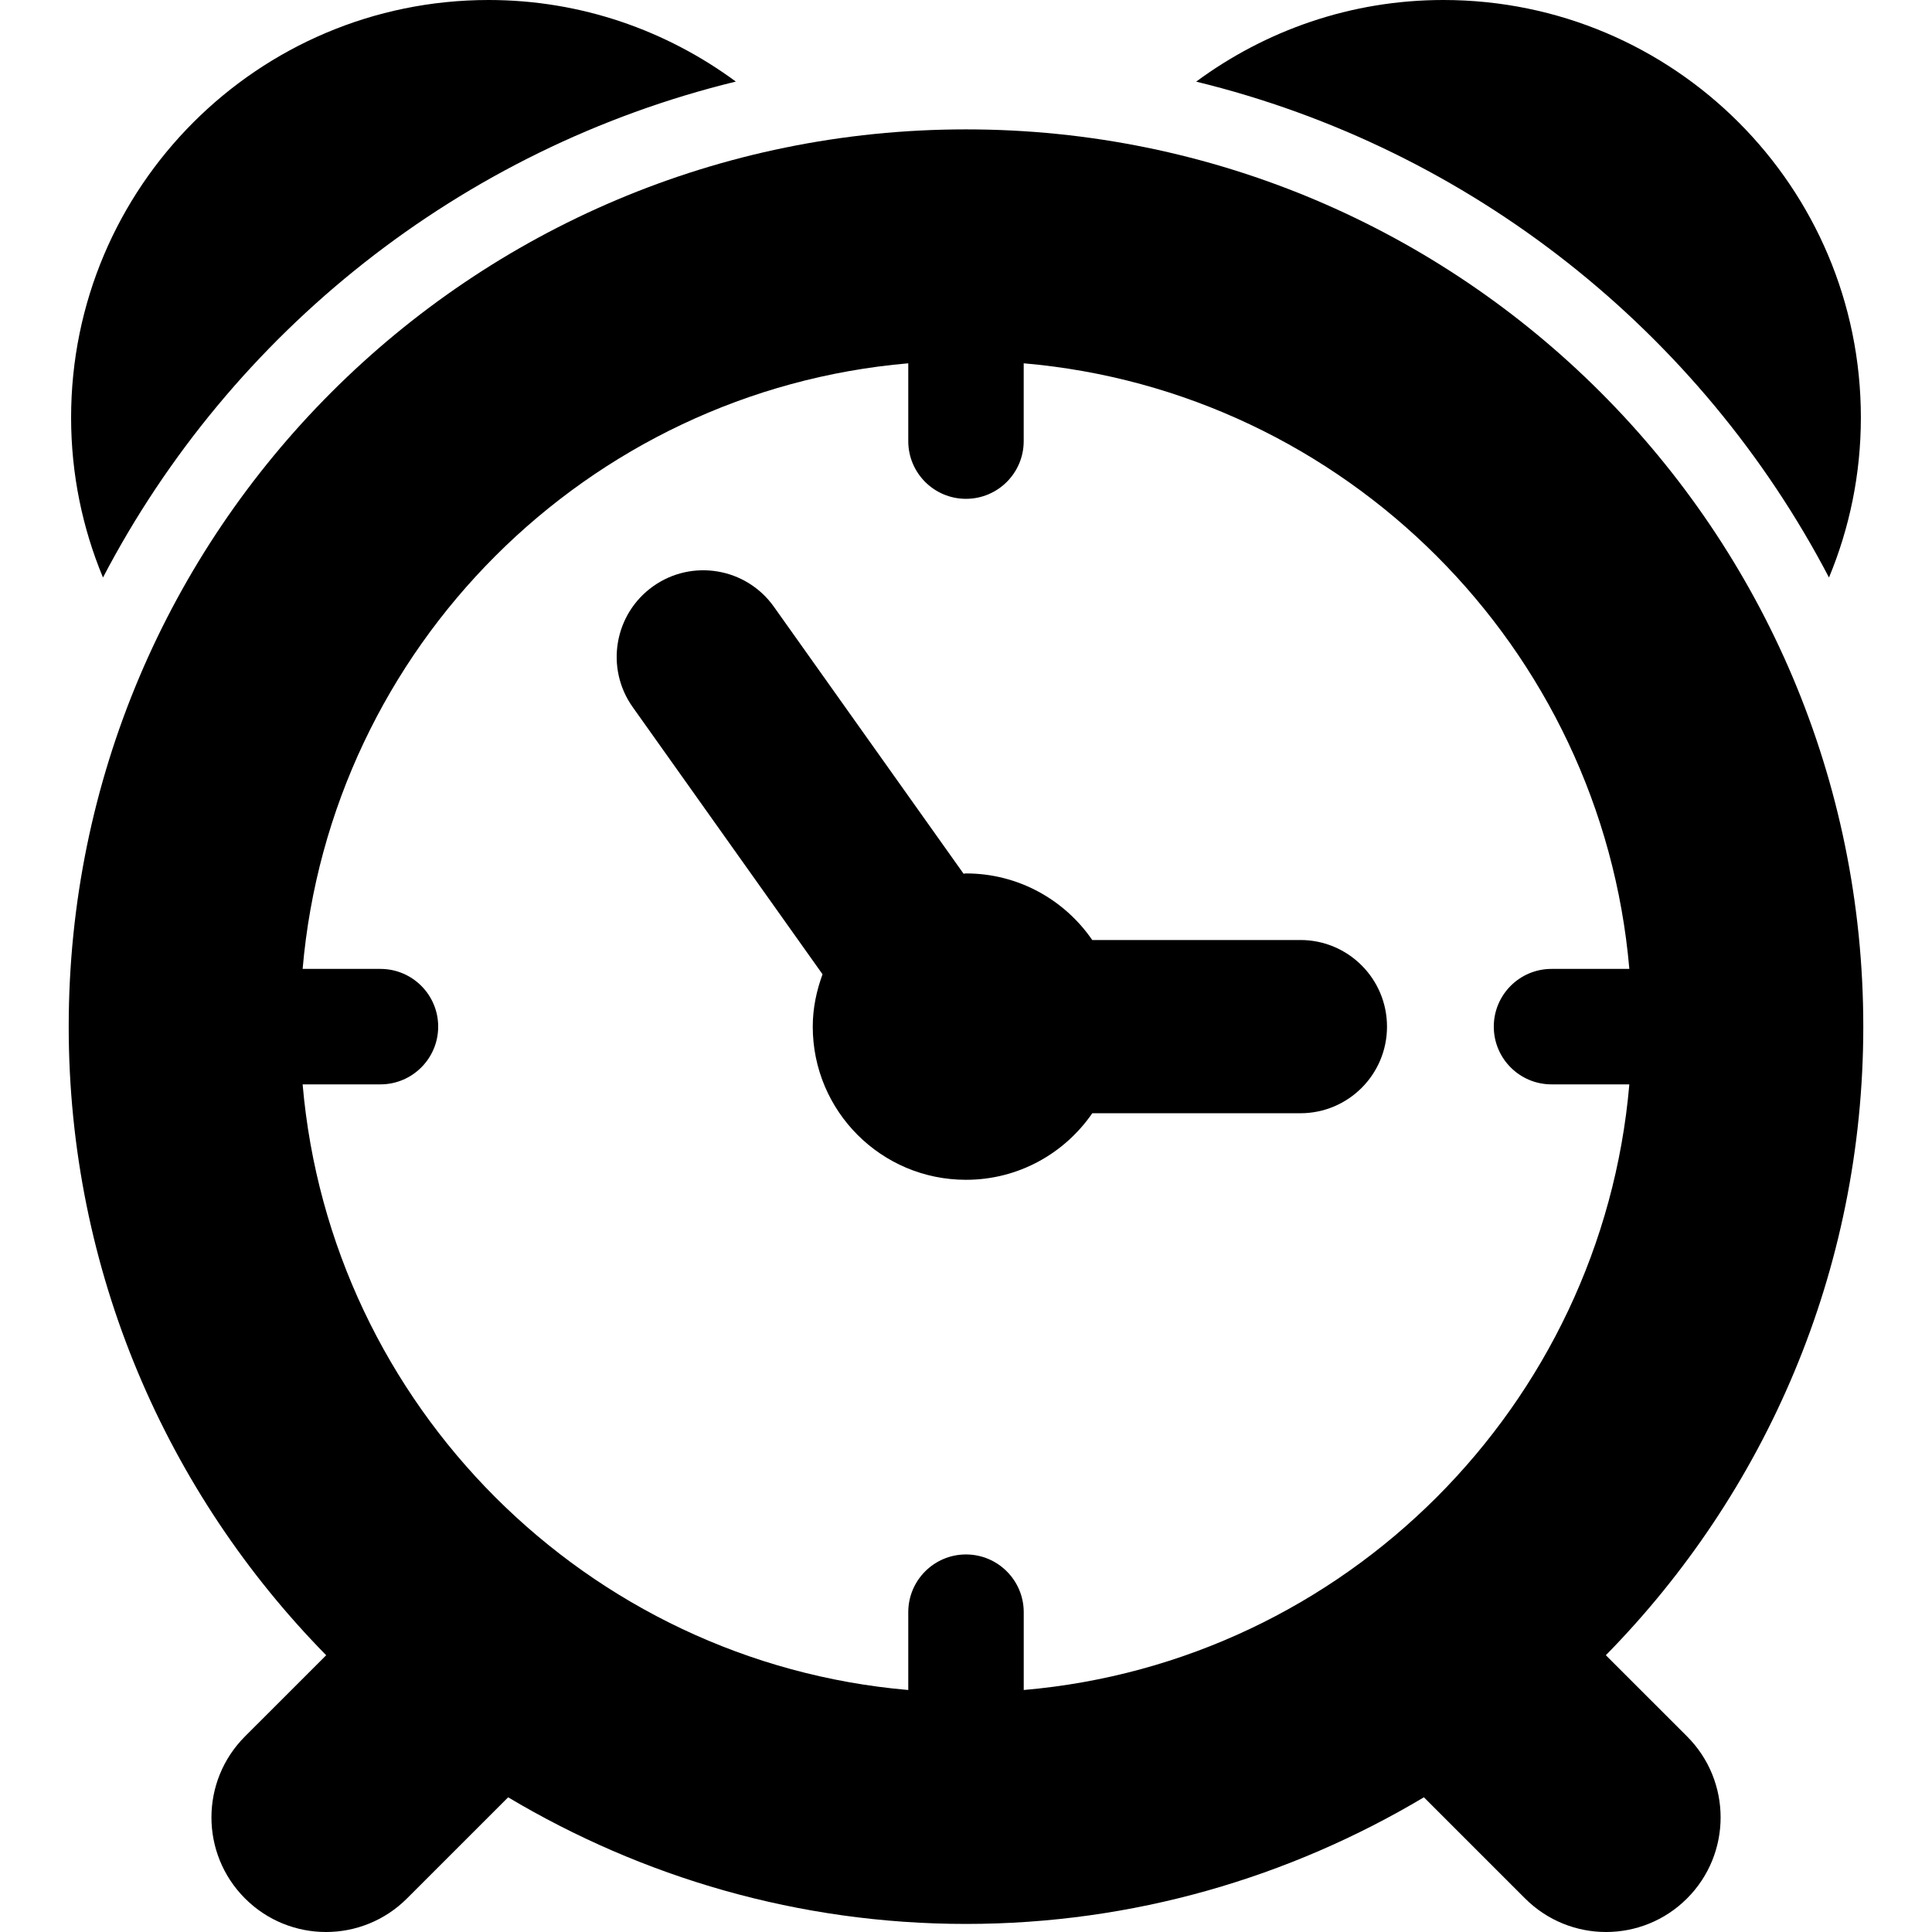 <?xml version="1.0" encoding="iso-8859-1"?>
<!-- Uploaded to: SVG Repo, www.svgrepo.com, Generator: SVG Repo Mixer Tools -->
<!DOCTYPE svg PUBLIC "-//W3C//DTD SVG 1.1//EN" "http://www.w3.org/Graphics/SVG/1.1/DTD/svg11.dtd">
<svg fill="#000000" version="1.1" id="Capa_1" xmlns="http://www.w3.org/2000/svg" xmlns:xlink="http://www.w3.org/1999/xlink" 
	 width="800px" height="800px" viewBox="0 0 658.863 658.863"
	 xml:space="preserve">
<g>
	<g>
		<path d="M372.494,379.645h70.977c16.312,0,29.534-13.222,29.534-29.534s-13.222-29.544-29.534-29.544h-70.987
			c-9.41-13.687-25.162-22.706-43.062-22.706c-0.296,0-0.54,0.074-0.826,0.095l-64.678-91.037
			c-9.453-13.306-27.894-16.429-41.189-6.976c-13.295,9.463-16.408,27.893-6.965,41.189l64.742,91.122
			c-2.043,5.589-3.334,11.549-3.334,17.848c0,28.866,23.383,52.24,52.24,52.24C347.321,402.351,363.073,393.332,372.494,379.645z"/>
		<path d="M547.634,564.471c54.252-55.204,87.798-130.839,87.798-214.36c0-169-137-305.989-306-305.989s-306,136.979-306,305.989
			c0,83.532,33.557,159.156,87.808,214.371l-27.682,27.671c-15.264,15.265-15.264,39.992-0.01,55.257
			c7.622,7.633,17.636,11.454,27.628,11.454s19.997-3.821,27.618-11.443l34.499-34.488c45.741,27.248,99.019,43.179,156.139,43.179
			s110.398-15.931,156.16-43.189l34.498,34.499c7.633,7.622,17.625,11.443,27.618,11.443s20.007-3.821,27.629-11.454
			c15.254-15.265,15.254-39.992-0.011-55.257L547.634,564.471z M329.421,530.109c-10.871,0-19.679,8.828-19.679,19.7v26.527
			c-109.593-9.474-197.073-96.954-206.537-206.537h26.528c10.872,0,19.7-8.828,19.7-19.689c0-10.871-8.829-19.688-19.7-19.688
			h-26.528c9.464-109.583,96.944-197.074,206.537-206.527v26.538c0,10.872,8.808,19.679,19.679,19.679
			c10.872,0,19.689-8.807,19.689-19.679v-26.538c109.594,9.453,197.062,96.943,206.537,206.527h-26.538
			c-10.872,0-19.689,8.817-19.689,19.688c0,10.861,8.817,19.689,19.689,19.689h26.538
			c-9.464,109.583-96.933,197.063-206.526,206.537V549.82C349.121,538.938,340.303,530.109,329.421,530.109z"/>
		<path d="M250.939,27.819C227.333,10.417,198.222,0,166.645,0C88.004,0,24.247,63.758,24.247,142.398
			c0,19.33,3.885,37.749,10.872,54.548C78.837,113.277,157.118,50.685,250.939,27.819z"/>
		<path d="M623.734,196.947c6.986-16.81,10.871-35.229,10.871-54.548C634.616,63.758,570.859,0,492.218,0
			c-31.598,0-60.688,10.417-84.293,27.841C501.734,50.695,580.016,113.299,623.734,196.947z"/>
	</g>
</g>
</svg>